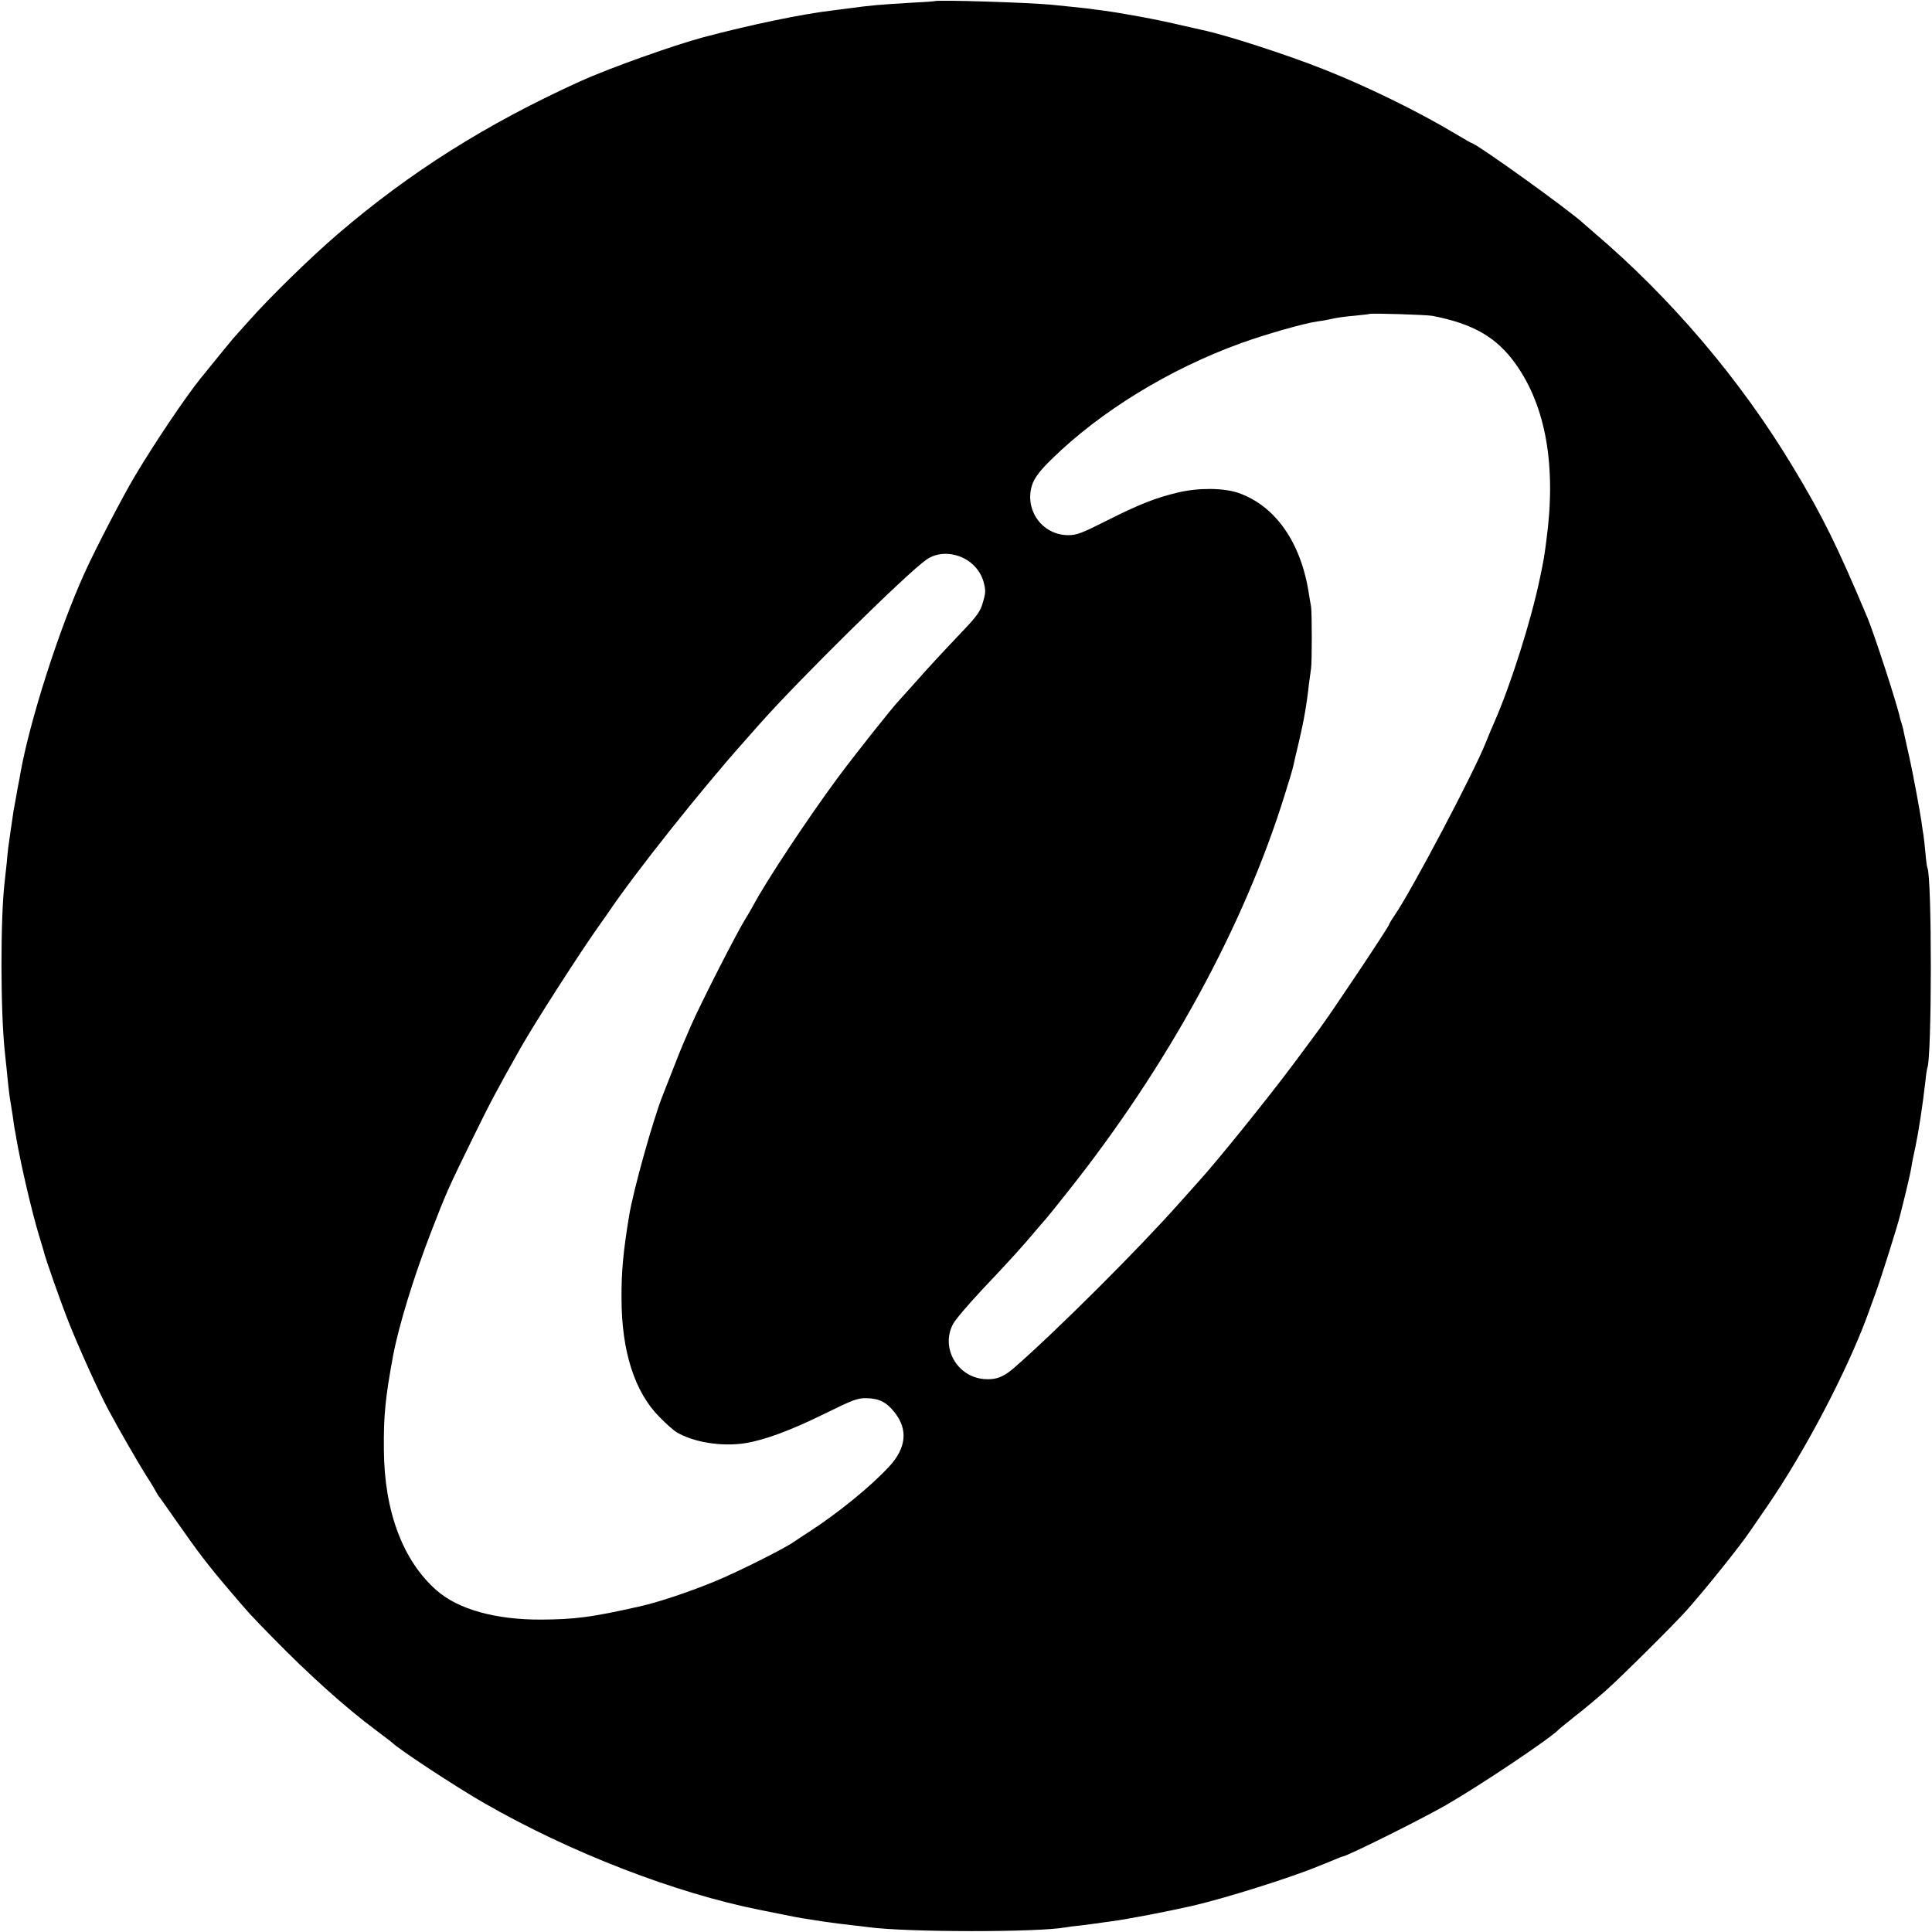 <?xml version="1.0" standalone="no"?>
<!DOCTYPE svg PUBLIC "-//W3C//DTD SVG 20010904//EN"
 "http://www.w3.org/TR/2001/REC-SVG-20010904/DTD/svg10.dtd">
<svg version="1.0" xmlns="http://www.w3.org/2000/svg"
 width="1000pt" height="1000pt" viewBox="0 0 1000 1000"
 preserveAspectRatio="xMidYMid meet">
<g transform="translate(0,1000) scale(0.1,-0.1)"
fill="#000000" stroke="none">
<path d="M4837 9994 c-1 -1 -54 -5 -117 -8 -169 -10 -209 -13 -340 -31 -14 -2
-45 -6 -70 -9 -162 -19 -425 -74 -670 -139 -153 -41 -490 -161 -635 -227 -485
-220 -882 -470 -1256 -791 -139 -119 -347 -322 -459 -448 -41 -46 -80 -89 -85
-95 -8 -9 -105 -128 -168 -206 -78 -97 -233 -327 -337 -501 -61 -101 -207
-382 -262 -504 -133 -293 -283 -763 -332 -1035 -3 -19 -8 -46 -11 -60 -3 -14
-7 -38 -10 -55 -3 -16 -7 -41 -10 -55 -3 -14 -7 -38 -9 -55 -2 -16 -7 -50 -11
-75 -12 -82 -14 -95 -20 -165 -4 -38 -9 -83 -11 -100 -22 -187 -22 -665 1
-880 2 -22 7 -65 10 -95 9 -96 16 -147 20 -168 2 -11 7 -42 11 -69 3 -26 8
-57 10 -68 2 -11 7 -33 9 -50 24 -138 80 -378 117 -500 12 -38 22 -74 24 -80
6 -32 93 -278 134 -380 53 -132 152 -351 201 -442 57 -107 150 -267 194 -338
25 -38 48 -77 52 -85 4 -8 11 -19 15 -25 5 -5 41 -57 81 -114 126 -180 168
-236 296 -386 95 -111 89 -105 217 -236 182 -186 373 -358 529 -474 44 -33 82
-62 85 -65 29 -31 331 -230 480 -315 441 -253 985 -464 1425 -551 11 -2 31 -6
45 -9 14 -3 36 -7 50 -10 14 -3 36 -7 50 -10 48 -10 76 -15 176 -30 55 -8 125
-17 155 -20 30 -3 68 -8 84 -10 202 -27 880 -27 1021 -1 11 2 46 7 79 10 33 4
71 9 85 11 14 2 45 7 70 10 91 12 287 50 420 80 169 39 508 145 660 208 14 6
27 11 30 12 3 1 22 9 44 18 21 9 41 17 43 17 21 0 399 188 536 266 182 105
549 351 587 394 3 3 41 34 85 69 44 34 114 93 155 129 76 67 356 345 420 417
98 110 280 337 330 412 8 11 47 68 86 125 194 282 410 693 518 984 8 22 28 77
45 124 26 70 112 343 126 400 41 163 54 222 59 253 3 22 13 69 21 105 16 78
36 205 51 337 3 33 8 62 9 65 25 43 25 997 1 1039 -2 3 -7 38 -10 77 -4 39 -8
80 -10 90 -2 11 -7 44 -11 74 -7 50 -46 259 -60 320 -6 27 -22 100 -31 140 -2
14 -8 34 -11 45 -4 11 -8 25 -9 30 -12 62 -134 437 -169 520 -155 368 -231
523 -383 775 -272 453 -633 878 -1037 1221 -22 19 -42 36 -45 39 -58 58 -561
420 -584 420 -2 0 -43 24 -92 53 -184 110 -453 242 -672 328 -191 76 -506 178
-630 204 -9 2 -55 12 -102 23 -130 31 -309 64 -415 78 -27 3 -61 8 -75 10 -14
1 -52 6 -85 9 -33 3 -77 8 -97 10 -120 12 -601 27 -611 19z m2578 -1629 c211
-41 332 -111 430 -249 157 -220 211 -529 159 -913 -10 -79 -14 -104 -34 -198
-44 -213 -150 -549 -235 -742 -16 -36 -21 -49 -44 -105 -62 -157 -382 -763
-472 -895 -16 -23 -29 -45 -29 -48 0 -10 -301 -461 -363 -544 -28 -39 -88
-118 -132 -178 -131 -176 -404 -514 -496 -614 -13 -14 -55 -61 -94 -105 -210
-237 -634 -660 -855 -853 -56 -49 -96 -64 -157 -59 -140 12 -225 163 -160 285
12 23 79 101 148 175 144 152 213 228 284 313 28 33 53 62 56 65 3 3 52 64
110 137 517 652 909 1372 1120 2053 22 69 41 134 43 145 2 11 15 67 29 125 25
105 41 196 52 300 4 30 9 66 11 80 5 33 5 288 0 320 -3 14 -7 43 -11 65 -40
266 -173 457 -366 524 -77 26 -206 27 -311 2 -118 -28 -201 -61 -370 -146
-129 -65 -154 -75 -200 -75 -138 1 -231 138 -183 268 13 33 41 70 99 126 252
247 611 467 980 600 124 45 327 103 393 112 18 2 53 8 78 14 25 6 78 13 118
16 40 4 74 8 75 9 6 5 296 -4 327 -10z m-2425 -1255 c48 -24 86 -70 100 -118
13 -49 13 -59 -5 -118 -11 -38 -33 -68 -96 -134 -109 -115 -171 -181 -254
-275 -38 -43 -75 -83 -80 -89 -36 -37 -238 -292 -322 -406 -153 -207 -371
-536 -436 -660 -11 -19 -26 -46 -35 -60 -46 -72 -236 -445 -286 -560 -15 -36
-34 -78 -41 -95 -7 -16 -30 -73 -50 -125 -20 -52 -45 -115 -55 -140 -49 -123
-153 -493 -174 -625 -30 -181 -40 -288 -39 -425 0 -274 68 -486 197 -615 33
-34 72 -68 86 -77 88 -53 234 -77 356 -58 102 16 241 68 413 153 146 72 170
81 216 80 65 -1 104 -21 145 -73 71 -89 61 -185 -28 -281 -93 -101 -260 -237
-407 -333 -33 -21 -73 -48 -88 -58 -54 -37 -296 -158 -409 -204 -134 -55 -293
-108 -388 -129 -248 -56 -335 -67 -509 -68 -236 -1 -430 53 -542 152 -174 153
-270 409 -272 726 -2 180 8 274 48 490 29 153 107 408 195 635 78 202 88 226
220 495 84 172 127 253 247 465 72 127 303 487 408 635 17 23 39 55 50 71 134
198 473 625 695 874 41 47 80 90 85 96 201 227 762 780 861 848 54 37 128 39
194 6z"/>
</g>
</svg>
